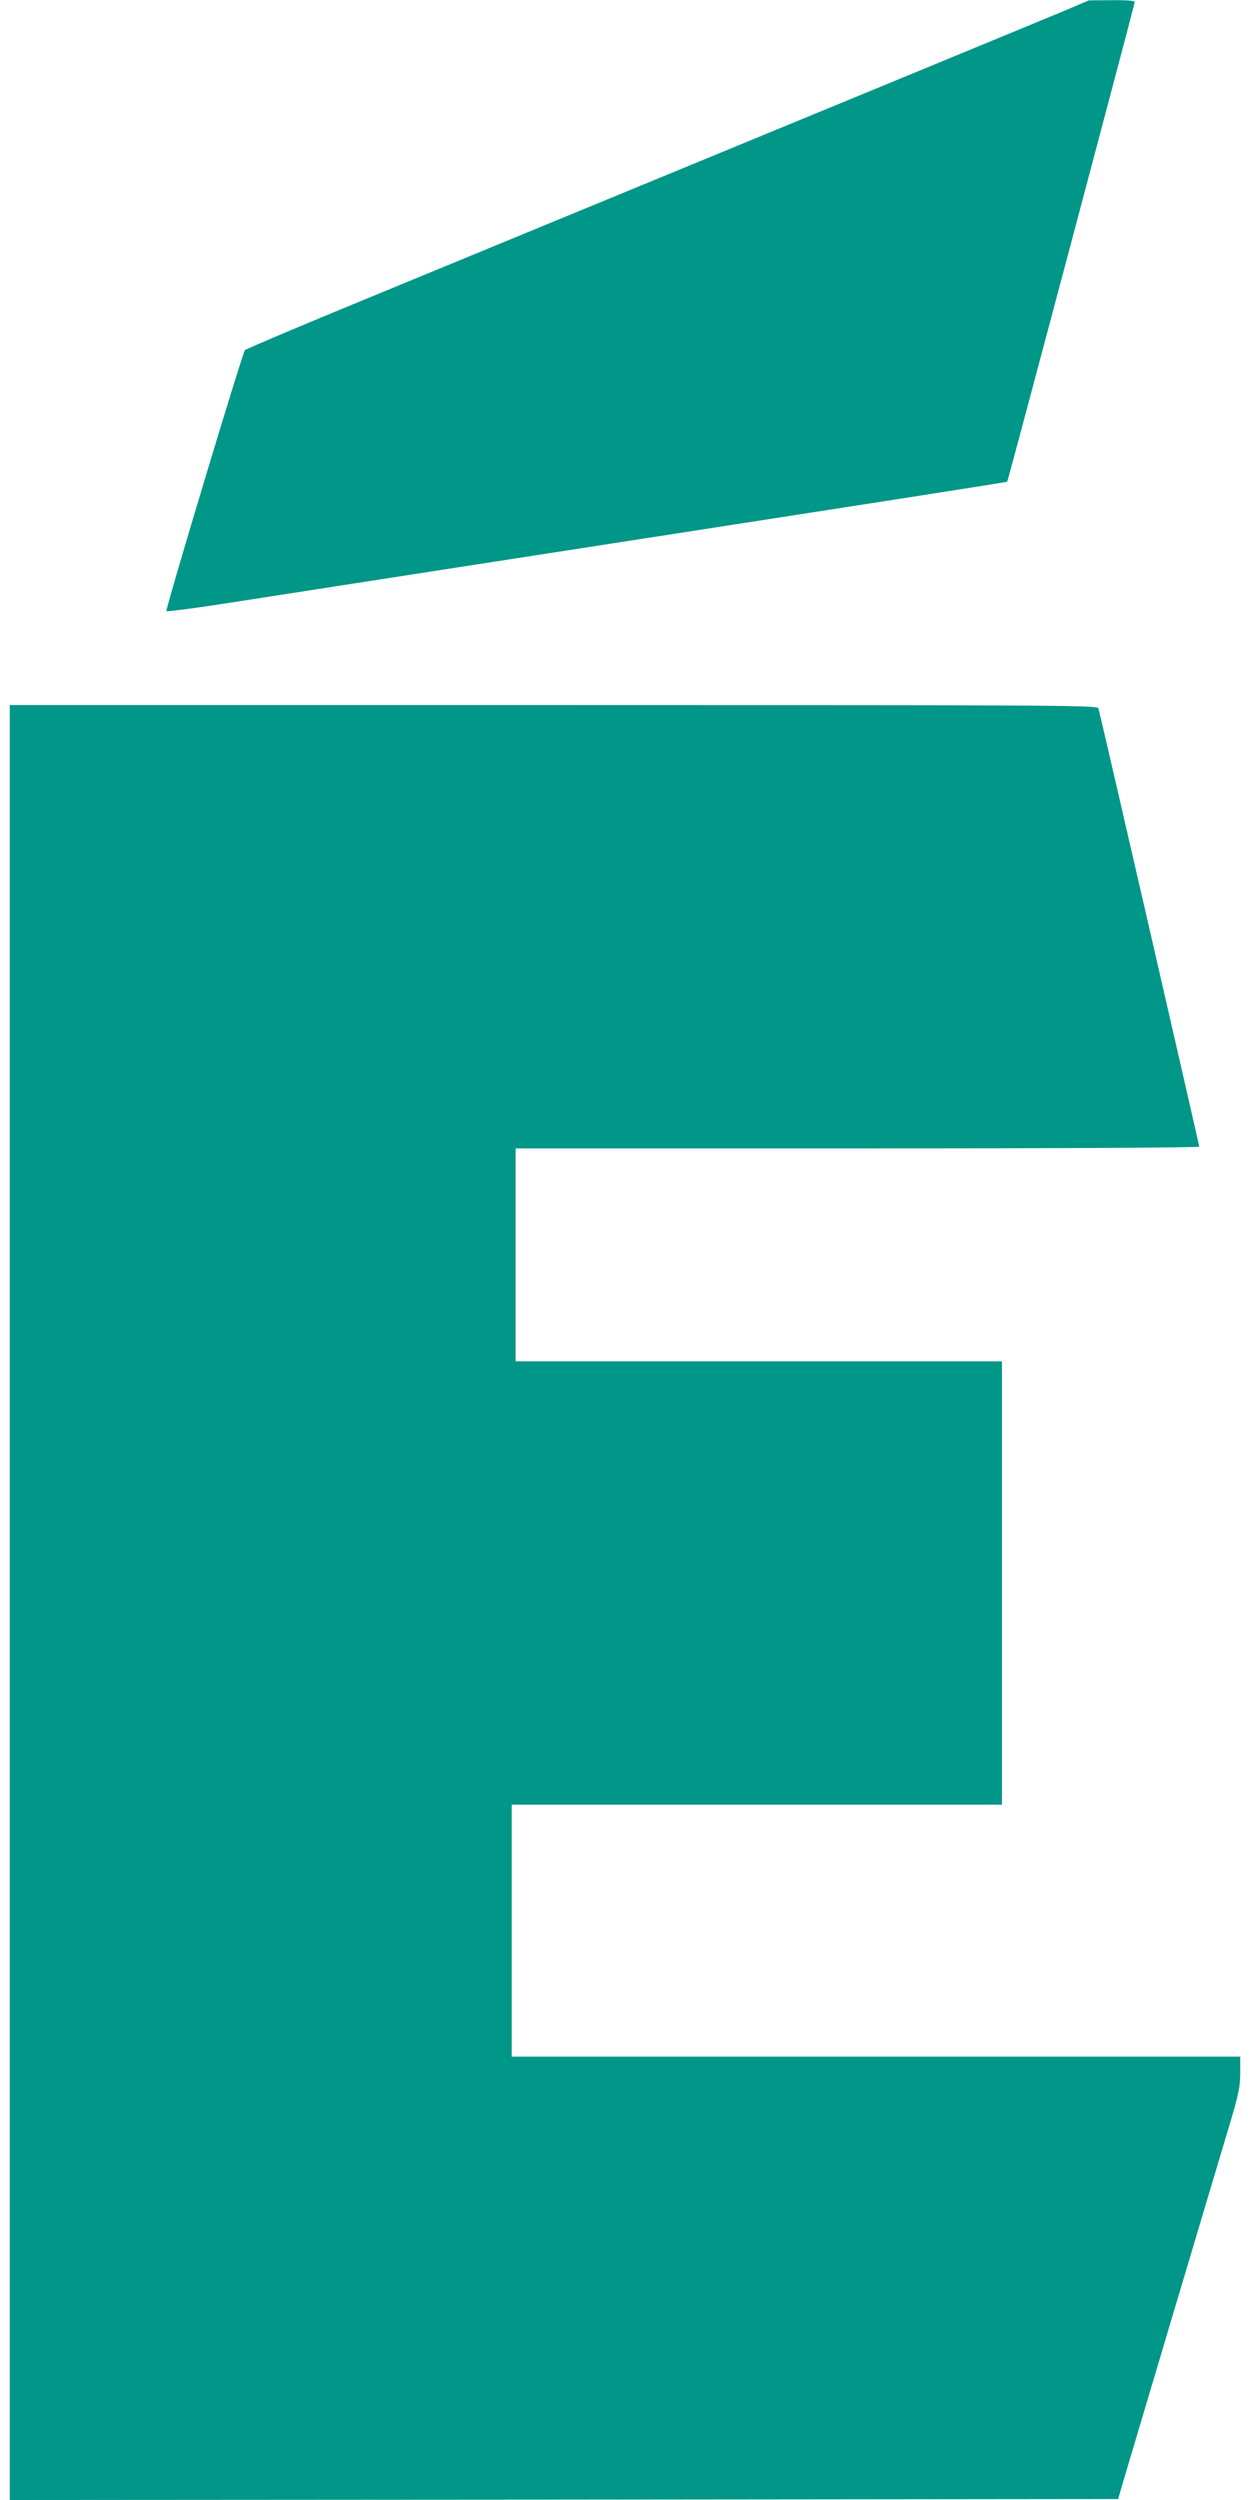 <?xml version="1.0" standalone="no"?>
<!DOCTYPE svg PUBLIC "-//W3C//DTD SVG 20010904//EN"
 "http://www.w3.org/TR/2001/REC-SVG-20010904/DTD/svg10.dtd">
<svg version="1.0" xmlns="http://www.w3.org/2000/svg"
 width="640pt" height="1280pt" viewBox="0 0 640 1280"
 preserveAspectRatio="xMidYMid meet">
<g transform="translate(0,1280) scale(0.1,-0.1)"
fill="#009688" stroke="none">
<path d="M5450 12745 c-149 -62 -882 -365 -3490 -1440 -382 -157 -700 -291
-706 -298 -13 -14 -407 -1324 -402 -1336 2 -4 183 20 403 55 220 34 663 103
985 153 2486 385 2915 452 2917 455 4 3 653 2446 653 2456 0 6 -43 10 -117 9
l-118 -1 -125 -53z"/>
<path d="M50 4595 l0 -4595 2837 2 2838 3 26 90 c48 162 423 1422 550 1845 41
140 49 178 49 248 l0 82 -1865 0 -1865 0 0 645 0 645 1255 0 1255 0 0 1135 0
1135 -1245 0 -1245 0 0 545 0 545 1750 0 c1007 0 1750 4 1750 9 0 10 -507
2215 -516 2244 -5 16 -147 17 -2790 17 l-2784 0 0 -4595z"/>
</g>
</svg>
